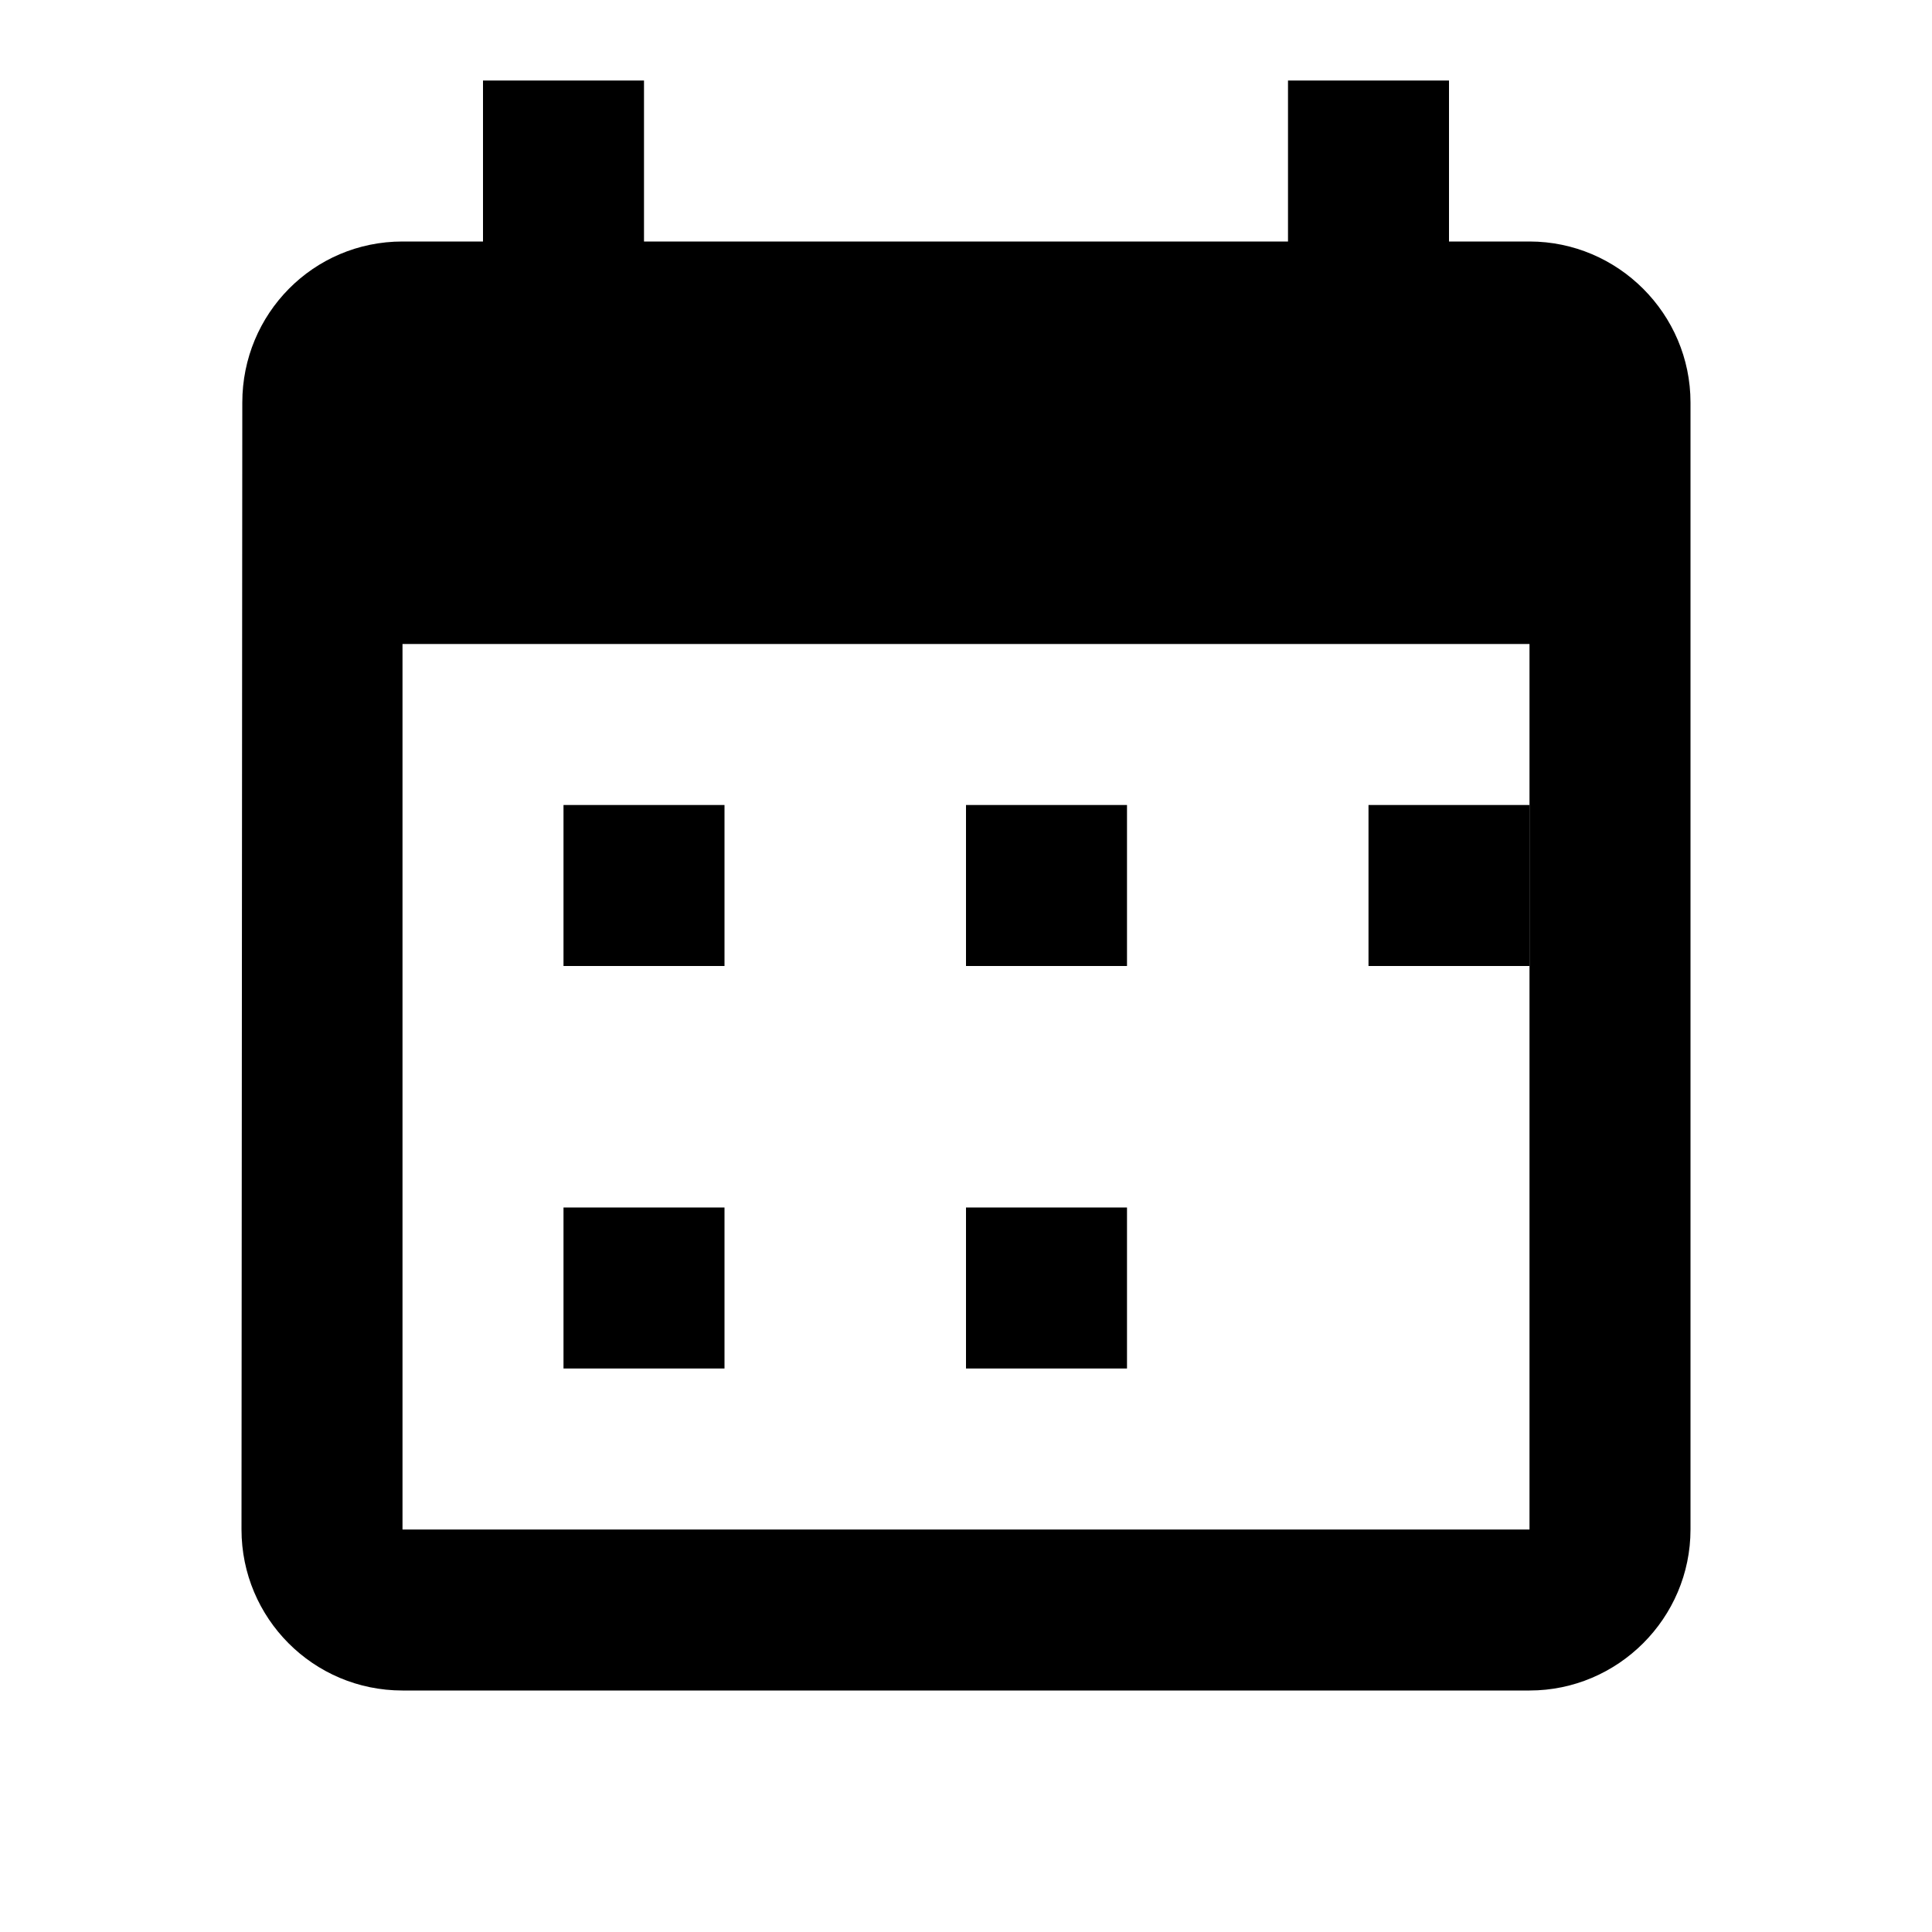 <svg width="24" height="24" viewBox="0 0 24 24" fill="none" xmlns="http://www.w3.org/2000/svg">
  <path d="M19 3H18V1H16V3H8V1H6V3H5C3.89 3 3.01 3.9 3.01 5L3 19C3 20.1 3.89 21 5 21H19C20.1 21 21 20.1 21 19V5C21 3.9 20.1 3 19 3ZM19 19H5V8H19V19Z" fill="currentColor"/>
  <path d="M7 10H9V12H7V10ZM12 10H14V12H12V10ZM17 10H19V12H17V10ZM7 15H9V17H7V15ZM12 15H14V17H12V15Z" fill="currentColor"/>
</svg>